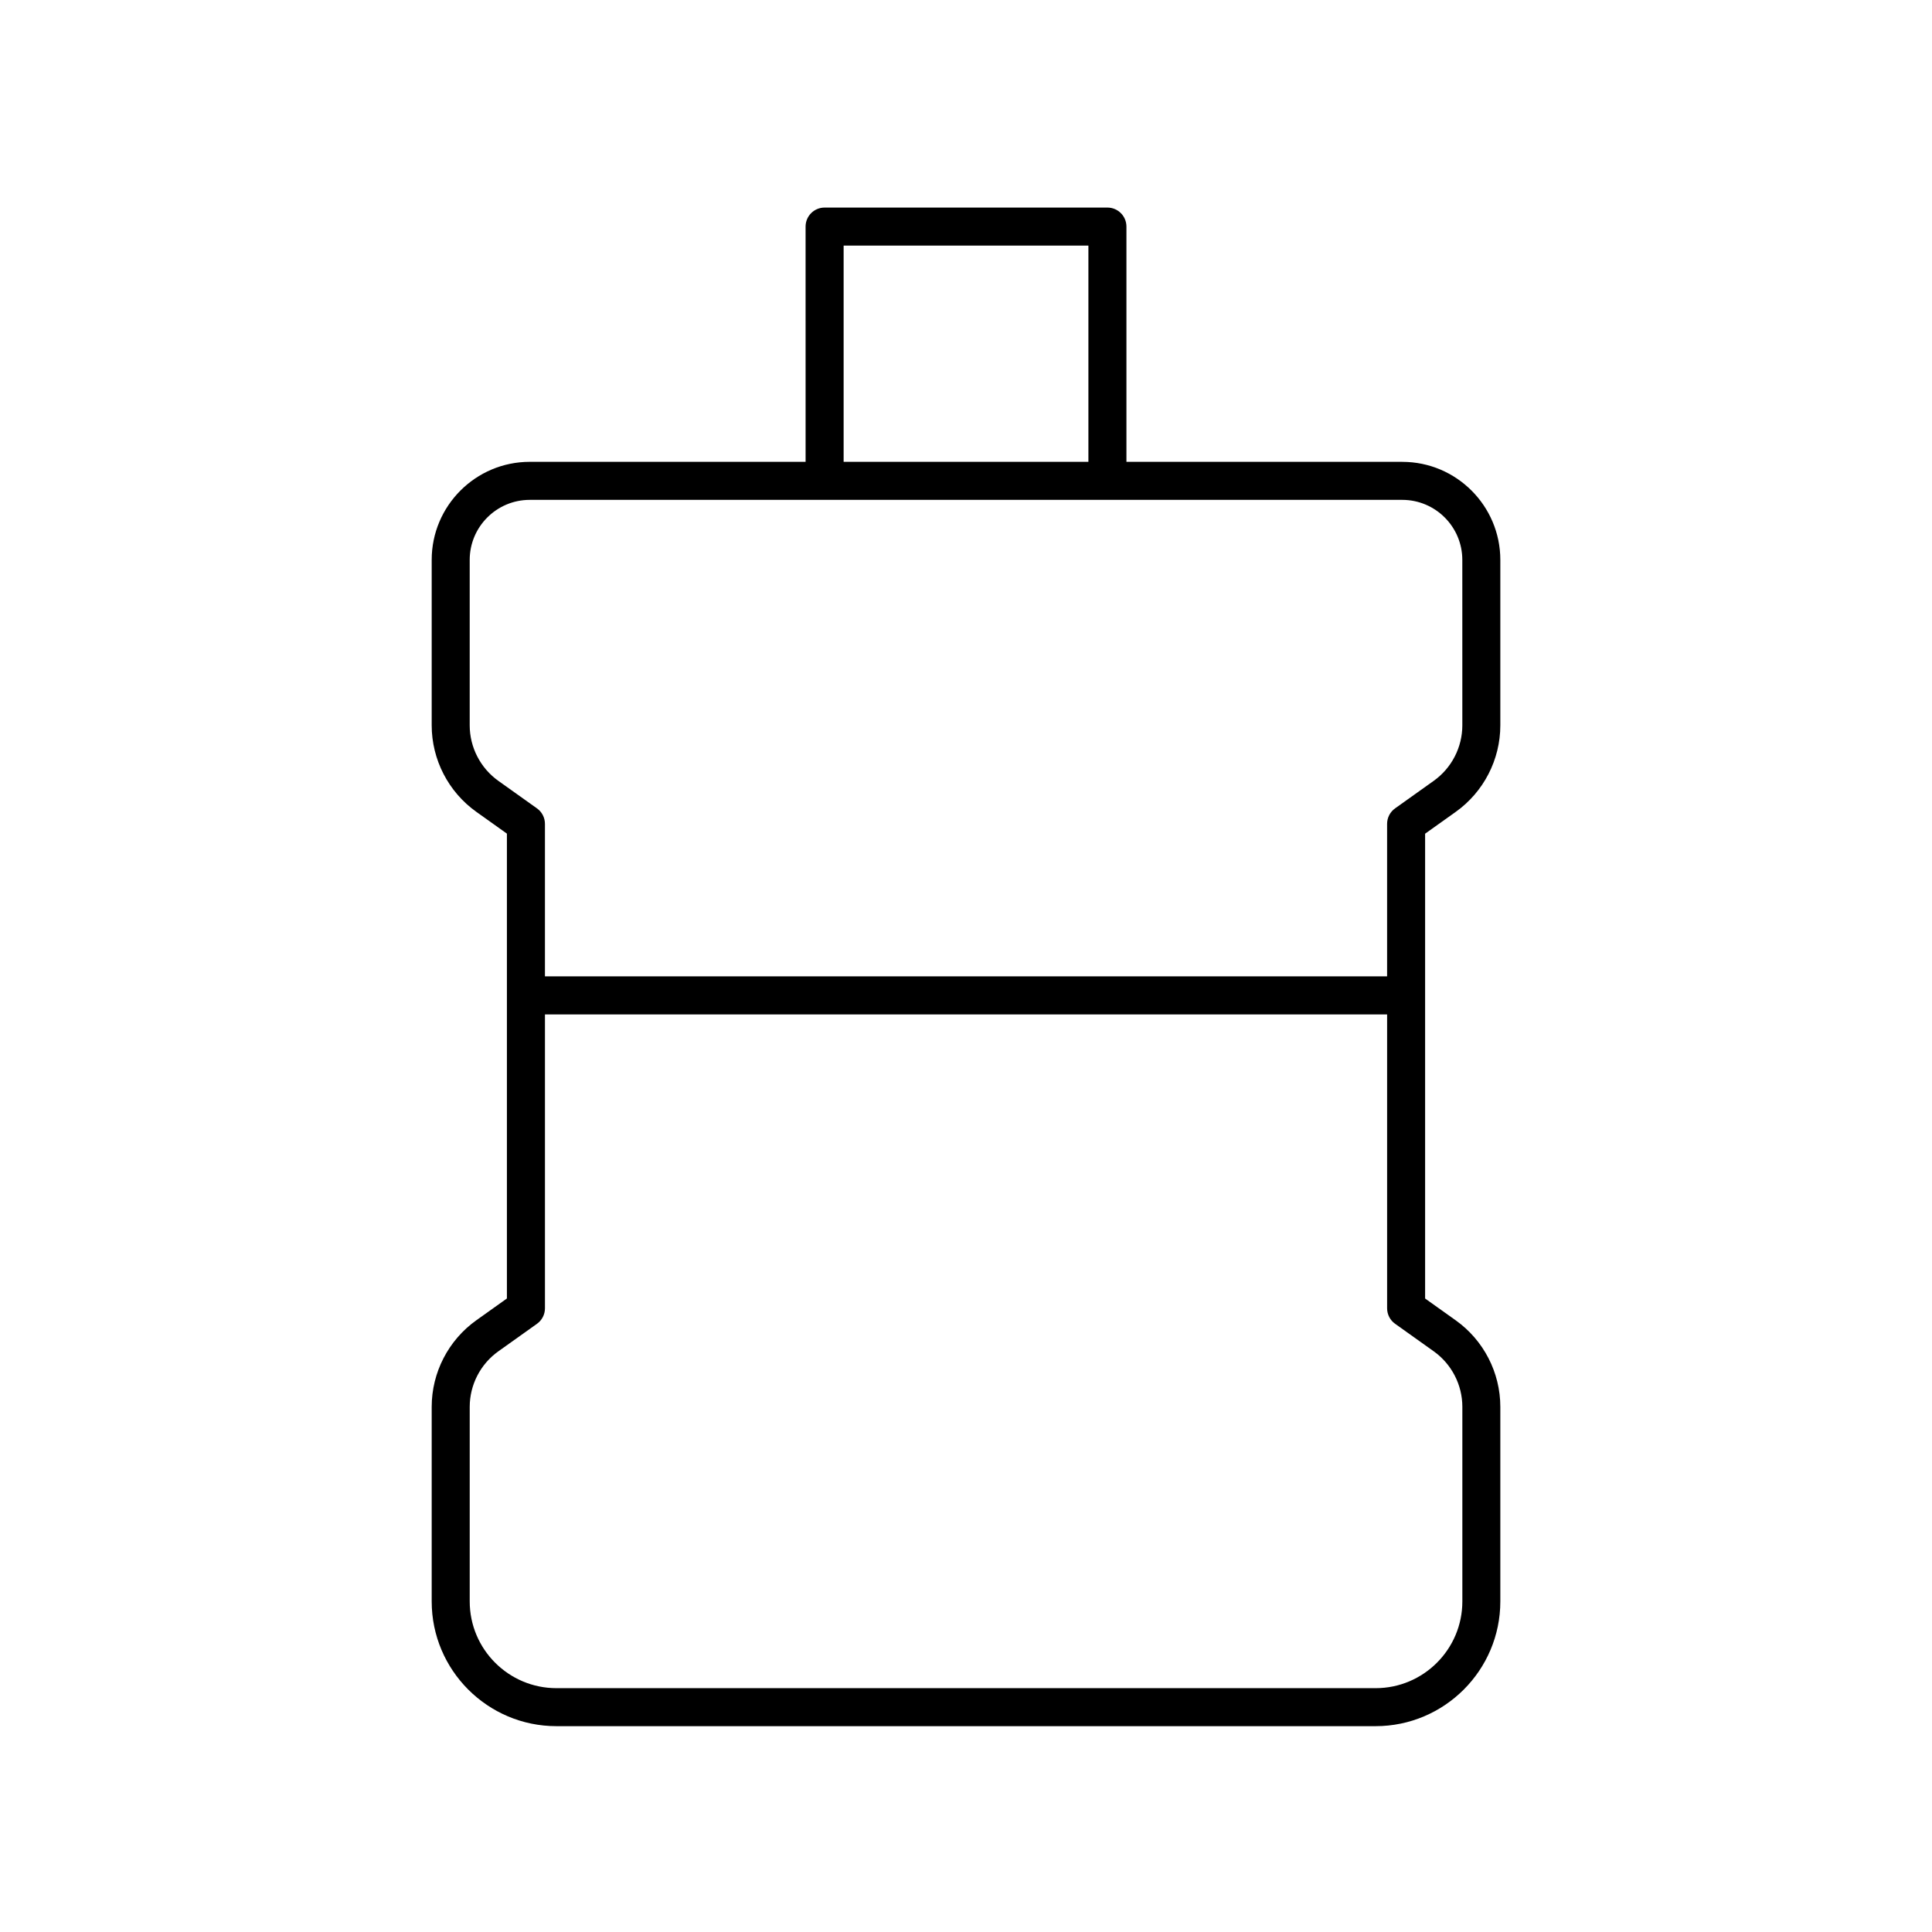 <?xml version="1.0" encoding="UTF-8"?>
<!-- Uploaded to: ICON Repo, www.svgrepo.com, Generator: ICON Repo Mixer Tools -->
<svg fill="#000000" width="800px" height="800px" version="1.1" viewBox="144 144 512 512" xmlns="http://www.w3.org/2000/svg">
 <path d="m515.62 266.39h-73.105v-62.344c0-2.781-2.254-5.039-5.039-5.039h-74.949c-2.785 0-5.039 2.258-5.039 5.039l0.004 62.344h-73.109c-14.328 0-25.98 11.652-25.98 25.98v43.836c0 9.09 4.422 17.664 11.828 22.938l8.105 5.777v123.19l-8.105 5.777c-7.406 5.273-11.828 13.855-11.828 22.938v51.566c0 18.234 14.832 33.059 33.059 33.059h217.08c18.227 0 33.059-14.832 33.059-33.059v-51.559c0-9.09-4.422-17.664-11.828-22.938l-8.105-5.777v-123.18l8.105-5.777c7.406-5.273 11.828-13.855 11.828-22.938v-43.836c0-14.332-11.652-25.992-25.98-25.992zm-148.05-57.309h64.867v57.309h-64.867zm156.37 293.02c4.758 3.391 7.598 8.898 7.598 14.73v51.566c0 12.676-10.312 22.984-22.984 22.984h-217.09c-12.676 0-22.984-10.312-22.984-22.984v-51.562c0-5.836 2.836-11.34 7.598-14.73l10.223-7.285c1.328-0.945 2.117-2.473 2.117-4.102v-77.891h223.18v77.883c0 1.629 0.785 3.16 2.117 4.102zm7.594-165.89c0 5.836-2.836 11.34-7.598 14.73l-10.223 7.285c-1.328 0.945-2.117 2.473-2.117 4.102v40.414h-223.18v-40.414c0-1.629-0.785-3.16-2.117-4.102l-10.223-7.285c-4.758-3.391-7.598-8.898-7.598-14.73v-43.836c0-8.77 7.133-15.906 15.906-15.906h231.24c8.77 0 15.906 7.133 15.906 15.906z"/>
</svg>
